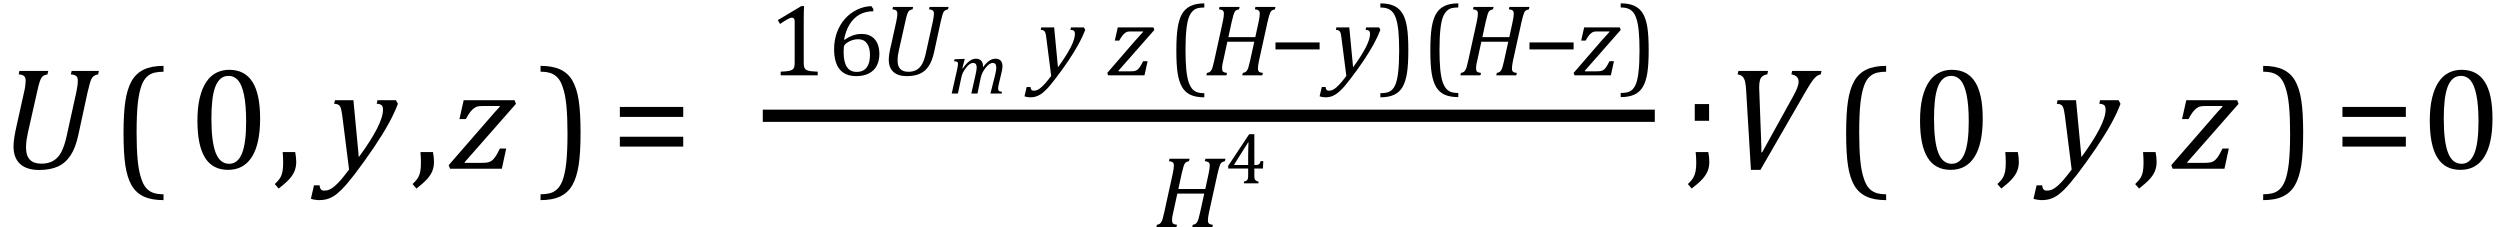 <?xml version="1.0" encoding="UTF-8" standalone="no"?><svg xmlns="http://www.w3.org/2000/svg" xmlns:xlink="http://www.w3.org/1999/xlink" stroke-dasharray="none" shape-rendering="auto" font-family="'Dialog'" width="340.813" text-rendering="auto" fill-opacity="1" contentScriptType="text/ecmascript" color-interpolation="auto" color-rendering="auto" preserveAspectRatio="xMidYMid meet" font-size="12" fill="black" stroke="black" image-rendering="auto" stroke-miterlimit="10" zoomAndPan="magnify" version="1.0" stroke-linecap="square" stroke-linejoin="miter" contentStyleType="text/css" font-style="normal" height="31" stroke-width="1" stroke-dashoffset="0" font-weight="normal" stroke-opacity="1" y="-8"><!--Converted from MathML using JEuclid--><defs id="genericDefs"/><g><g text-rendering="optimizeLegibility" transform="translate(0,23)" color-rendering="optimizeQuality" color-interpolation="linearRGB" image-rendering="optimizeQuality"><path d="M2.547 -12.859 L2.641 -13.328 L6.578 -13.328 L6.469 -12.859 Q6.094 -12.781 5.93 -12.68 Q5.766 -12.578 5.641 -12.383 Q5.516 -12.188 5.383 -11.773 Q5.25 -11.359 5.047 -10.422 L3.812 -4.953 Q3.688 -4.391 3.617 -3.891 Q3.547 -3.391 3.547 -2.859 Q3.547 -1.781 4.07 -1.234 Q4.594 -0.688 5.641 -0.688 Q6.641 -0.688 7.305 -1.102 Q7.969 -1.516 8.367 -2.289 Q8.766 -3.062 9.047 -4.281 L10.406 -10.438 Q10.5 -10.875 10.555 -11.289 Q10.609 -11.703 10.609 -12 Q10.609 -12.469 10.375 -12.648 Q10.141 -12.828 9.656 -12.859 L9.766 -13.328 L13.484 -13.328 L13.375 -12.859 Q13.016 -12.781 12.844 -12.672 Q12.672 -12.562 12.539 -12.367 Q12.406 -12.172 12.281 -11.758 Q12.156 -11.344 11.938 -10.422 L10.672 -4.578 Q10.297 -2.828 9.602 -1.789 Q8.906 -0.75 7.867 -0.289 Q6.828 0.172 5.328 0.172 Q3.641 0.172 2.742 -0.648 Q1.844 -1.469 1.844 -3.031 Q1.844 -3.578 1.953 -4.281 Q2.062 -4.984 2.266 -5.875 L3.281 -10.438 Q3.406 -10.953 3.453 -11.359 Q3.5 -11.766 3.5 -12 Q3.5 -12.438 3.281 -12.633 Q3.062 -12.828 2.547 -12.859 Z" stroke="none"/></g><g text-rendering="optimizeLegibility" transform="translate(15.074,23.024) matrix(1,0,0,1.002,0,0)" color-rendering="optimizeQuality" color-interpolation="linearRGB" image-rendering="optimizeQuality"><path d="M7.219 4.25 Q5.562 4.25 4.508 3.75 Q3.453 3.25 2.867 2.234 Q2.281 1.219 2.023 -0.414 Q1.766 -2.047 1.766 -4.844 Q1.766 -7.625 2.023 -9.266 Q2.281 -10.906 2.867 -11.945 Q3.453 -12.984 4.508 -13.5 Q5.562 -14.016 7.219 -14.016 L7.219 -13.219 Q6.531 -13.219 6 -13.094 Q5.406 -12.953 4.984 -12.562 Q4.516 -12.141 4.234 -11.375 Q3.891 -10.469 3.719 -8.984 Q3.547 -7.406 3.547 -4.922 Q3.547 -2.719 3.695 -1.18 Q3.844 0.359 4.188 1.328 Q4.453 2.156 4.859 2.609 Q5.219 3.016 5.719 3.219 Q6.297 3.453 7.219 3.453 L7.219 4.25 Z" stroke="none"/></g><g text-rendering="optimizeLegibility" transform="translate(25.649,23)" color-rendering="optimizeQuality" color-interpolation="linearRGB" image-rendering="optimizeQuality"><path d="M5.438 0.156 Q3.328 0.156 2.297 -1.508 Q1.266 -3.172 1.266 -6.547 Q1.266 -8.344 1.578 -9.648 Q1.891 -10.953 2.461 -11.812 Q3.031 -12.672 3.836 -13.078 Q4.641 -13.484 5.594 -13.484 Q7.719 -13.484 8.766 -11.836 Q9.812 -10.188 9.812 -6.844 Q9.812 -3.391 8.695 -1.617 Q7.578 0.156 5.438 0.156 ZM3.172 -6.844 Q3.172 -3.656 3.758 -2.164 Q4.344 -0.672 5.594 -0.672 Q6.766 -0.672 7.336 -2.078 Q7.906 -3.484 7.906 -6.422 Q7.906 -8.656 7.617 -10.055 Q7.328 -11.453 6.805 -12.055 Q6.281 -12.656 5.531 -12.656 Q4.859 -12.656 4.406 -12.258 Q3.953 -11.859 3.68 -11.109 Q3.406 -10.359 3.289 -9.273 Q3.172 -8.188 3.172 -6.844 Z" stroke="none"/></g><g text-rendering="optimizeLegibility" transform="translate(37.227,23)" color-rendering="optimizeQuality" color-interpolation="linearRGB" image-rendering="optimizeQuality"><path d="M3.016 -2.266 Q3.156 -1.578 3.156 -0.922 Q3.156 -0.234 2.922 0.336 Q2.688 0.906 2.172 1.461 Q1.656 2.016 0.766 2.703 L0.234 2.094 Q0.734 1.625 0.961 1.25 Q1.188 0.875 1.281 0.398 Q1.375 -0.078 1.375 -0.797 Q1.375 -1.547 1.312 -2.266 L3.016 -2.266 Z" stroke="none"/></g><g text-rendering="optimizeLegibility" transform="translate(44.852,23)" color-rendering="optimizeQuality" color-interpolation="linearRGB" image-rendering="optimizeQuality"><path d="M1.812 -7.203 Q1.703 -7.953 1.617 -8.242 Q1.531 -8.531 1.336 -8.68 Q1.141 -8.828 0.703 -8.859 L0.812 -9.344 L3.328 -9.344 L4.062 -1.578 Q7.359 -6.078 7.359 -8.031 Q7.359 -8.5 7.164 -8.664 Q6.969 -8.828 6.5 -8.859 L6.609 -9.344 L9.125 -9.344 L9.391 -8.844 Q8.875 -7.484 8.062 -6.031 Q7.25 -4.578 6.086 -2.852 Q4.922 -1.125 3.5 0.75 Q2.406 2.172 1.656 2.906 Q1.078 3.469 0.602 3.758 Q0.125 4.047 -0.336 4.164 Q-0.797 4.281 -1.297 4.281 Q-1.562 4.281 -1.898 4.234 Q-2.234 4.188 -2.469 4.094 L-2.047 2.266 L-1.281 2.266 Q-1.266 2.594 -1.125 2.789 Q-0.984 2.984 -0.688 2.984 Q-0.375 2.984 -0.156 2.922 Q0.062 2.859 0.312 2.711 Q0.562 2.562 0.922 2.242 Q1.281 1.922 1.727 1.391 Q2.172 0.859 2.734 0.109 L1.812 -7.203 Z" stroke="none"/></g><g text-rendering="optimizeLegibility" transform="translate(56.008,23)" color-rendering="optimizeQuality" color-interpolation="linearRGB" image-rendering="optimizeQuality"><path d="M3.016 -2.266 Q3.156 -1.578 3.156 -0.922 Q3.156 -0.234 2.922 0.336 Q2.688 0.906 2.172 1.461 Q1.656 2.016 0.766 2.703 L0.234 2.094 Q0.734 1.625 0.961 1.25 Q1.188 0.875 1.281 0.398 Q1.375 -0.078 1.375 -0.797 Q1.375 -1.547 1.312 -2.266 L3.016 -2.266 Z" stroke="none"/></g><g text-rendering="optimizeLegibility" transform="translate(61.227,23)" color-rendering="optimizeQuality" color-interpolation="linearRGB" image-rendering="optimizeQuality"><path d="M7.781 -2.75 L7.188 0 L0.125 0 L-0.062 -0.484 L5.281 -6.625 Q6.406 -7.938 6.938 -8.484 L6.875 -8.547 L4.594 -8.547 Q4.078 -8.547 3.844 -8.477 Q3.609 -8.406 3.375 -8.234 Q3.141 -8.062 2.875 -7.727 Q2.609 -7.391 2.281 -6.766 L1.406 -6.766 L1.984 -9.344 L8.922 -9.344 L9.109 -8.844 L2.094 -0.859 L2.156 -0.797 L4.359 -0.797 Q4.953 -0.797 5.266 -0.859 Q5.578 -0.922 5.812 -1.094 Q6.047 -1.266 6.297 -1.625 Q6.547 -1.984 6.922 -2.75 L7.781 -2.75 Z" stroke="none"/></g><g text-rendering="optimizeLegibility" transform="translate(73.27,23.024) matrix(1,0,0,1.002,0,0)" color-rendering="optimizeQuality" color-interpolation="linearRGB" image-rendering="optimizeQuality"><path d="M0.422 -14.016 Q2.078 -14.016 3.133 -13.516 Q4.188 -13.016 4.773 -12 Q5.359 -10.984 5.617 -9.352 Q5.875 -7.719 5.875 -4.922 Q5.875 -2.156 5.617 -0.508 Q5.359 1.141 4.773 2.18 Q4.188 3.219 3.133 3.734 Q2.078 4.25 0.422 4.25 L0.422 3.453 Q1.109 3.453 1.625 3.328 Q2.234 3.188 2.641 2.797 Q3.109 2.375 3.406 1.609 Q3.75 0.703 3.922 -0.781 Q4.094 -2.359 4.094 -4.844 Q4.094 -7.047 3.945 -8.586 Q3.797 -10.125 3.453 -11.094 Q3.188 -11.922 2.781 -12.375 Q2.406 -12.781 1.922 -12.984 Q1.344 -13.219 0.422 -13.219 L0.422 -14.016 Z" stroke="none"/></g><g text-rendering="optimizeLegibility" transform="translate(83.282,23)" color-rendering="optimizeQuality" color-interpolation="linearRGB" image-rendering="optimizeQuality"><path d="M1.219 -7.062 L1.219 -8.422 L9.859 -8.422 L9.859 -7.062 L1.219 -7.062 ZM1.219 -3.016 L1.219 -4.359 L9.859 -4.359 L9.859 -3.016 L1.219 -3.016 Z" stroke="none"/></g><g text-rendering="optimizeLegibility" stroke-width="1.667" color-interpolation="linearRGB" color-rendering="optimizeQuality" image-rendering="optimizeQuality"><line y2="15.78" fill="none" x1="104.819" x2="224.756" y1="15.78"/><path d="M4.75 -1.781 Q4.75 -1.391 4.797 -1.188 Q4.844 -0.984 4.953 -0.859 Q5.062 -0.734 5.273 -0.664 Q5.484 -0.594 5.805 -0.555 Q6.125 -0.516 6.656 -0.5 L6.656 0 L1.609 0 L1.609 -0.5 Q2.359 -0.531 2.688 -0.594 Q3.016 -0.656 3.188 -0.766 Q3.359 -0.875 3.438 -1.094 Q3.516 -1.312 3.516 -1.781 L3.516 -7.328 Q3.516 -7.609 3.422 -7.734 Q3.328 -7.859 3.141 -7.859 Q2.922 -7.859 2.516 -7.633 Q2.109 -7.406 1.516 -7 L1.219 -7.531 L4.422 -9.438 L4.797 -9.438 Q4.75 -8.781 4.75 -7.625 L4.75 -1.781 ZM14.234 -9.062 L14.234 -8.734 Q13.172 -8.734 12.359 -8.281 Q11.547 -7.828 11.008 -6.953 Q10.469 -6.078 10.25 -4.875 L10.328 -4.844 Q10.906 -5.25 11.461 -5.445 Q12.016 -5.641 12.656 -5.641 Q13.438 -5.641 13.977 -5.305 Q14.516 -4.969 14.789 -4.352 Q15.062 -3.734 15.062 -2.922 Q15.062 -2.031 14.727 -1.352 Q14.391 -0.672 13.672 -0.281 Q12.953 0.109 11.906 0.109 Q10.406 0.109 9.648 -0.82 Q8.891 -1.75 8.891 -3.562 Q8.891 -4.781 9.273 -5.836 Q9.656 -6.891 10.359 -7.688 Q11.062 -8.484 11.992 -8.938 Q12.922 -9.391 13.953 -9.438 L14.234 -9.062 ZM12.188 -4.922 Q11.859 -4.922 11.547 -4.844 Q11.234 -4.766 10.961 -4.625 Q10.688 -4.484 10.422 -4.266 Q10.344 -4.188 10.297 -4.109 Q10.234 -3.984 10.211 -3.789 Q10.188 -3.594 10.188 -3.141 Q10.188 -1.844 10.625 -1.156 Q11.062 -0.469 11.953 -0.469 Q12.469 -0.469 12.82 -0.648 Q13.172 -0.828 13.383 -1.141 Q13.594 -1.453 13.688 -1.875 Q13.781 -2.297 13.781 -2.781 Q13.781 -3.797 13.367 -4.359 Q12.953 -4.922 12.188 -4.922 Z" stroke-width="1" transform="translate(104.819,10.269)" stroke="none"/></g><g text-rendering="optimizeLegibility" transform="translate(119.881,10.269)" color-rendering="optimizeQuality" color-interpolation="linearRGB" image-rendering="optimizeQuality"><path d="M1.781 -9 L1.859 -9.328 L4.594 -9.328 L4.531 -9 Q4.266 -8.938 4.156 -8.875 Q4.047 -8.812 3.953 -8.672 Q3.859 -8.531 3.766 -8.242 Q3.672 -7.953 3.531 -7.297 L2.672 -3.469 Q2.578 -3.078 2.531 -2.727 Q2.484 -2.375 2.484 -2 Q2.484 -1.25 2.852 -0.867 Q3.219 -0.484 3.953 -0.484 Q4.656 -0.484 5.117 -0.773 Q5.578 -1.062 5.859 -1.602 Q6.141 -2.141 6.328 -3 L7.281 -7.297 Q7.344 -7.609 7.391 -7.906 Q7.438 -8.203 7.438 -8.406 Q7.438 -8.719 7.273 -8.844 Q7.109 -8.969 6.766 -9 L6.844 -9.328 L9.438 -9.328 L9.359 -9 Q9.109 -8.938 8.984 -8.867 Q8.859 -8.797 8.773 -8.664 Q8.688 -8.531 8.594 -8.234 Q8.5 -7.938 8.359 -7.297 L7.469 -3.203 Q7.203 -1.969 6.719 -1.25 Q6.234 -0.531 5.508 -0.211 Q4.781 0.109 3.719 0.109 Q2.547 0.109 1.914 -0.461 Q1.281 -1.031 1.281 -2.125 Q1.281 -2.5 1.359 -3 Q1.438 -3.5 1.594 -4.109 L2.297 -7.297 Q2.375 -7.656 2.414 -7.945 Q2.453 -8.234 2.453 -8.406 Q2.453 -8.703 2.297 -8.836 Q2.141 -8.969 1.781 -9 Z" stroke="none"/></g><g text-rendering="optimizeLegibility" transform="translate(129.319,12.753)" color-rendering="optimizeQuality" color-interpolation="linearRGB" image-rendering="optimizeQuality"><path d="M4.688 -3.719 L4.688 -3.641 Q4.688 -3.609 4.672 -3.562 Q5.109 -4.172 5.523 -4.461 Q5.938 -4.75 6.391 -4.75 Q6.859 -4.75 7.102 -4.484 Q7.344 -4.219 7.344 -3.719 Q7.344 -3.406 7.234 -2.953 L6.828 -1.219 Q6.75 -0.875 6.75 -0.672 Q6.75 -0.516 6.797 -0.438 Q6.844 -0.359 6.945 -0.312 Q7.047 -0.266 7.281 -0.234 L7.234 0 L5.703 0 L6.328 -2.484 Q6.391 -2.75 6.445 -3.023 Q6.5 -3.297 6.5 -3.531 Q6.5 -3.875 6.375 -4.023 Q6.25 -4.172 5.984 -4.172 Q5.797 -4.172 5.562 -4.016 Q5.328 -3.859 5.07 -3.539 Q4.812 -3.219 4.648 -2.906 Q4.484 -2.594 4.375 -2.141 L3.938 0 L3.094 0 L3.656 -2.484 Q3.75 -2.938 3.789 -3.156 Q3.828 -3.375 3.828 -3.531 Q3.828 -3.875 3.703 -4.023 Q3.578 -4.172 3.312 -4.172 Q3.125 -4.172 2.883 -4.016 Q2.641 -3.859 2.383 -3.523 Q2.125 -3.188 1.961 -2.867 Q1.797 -2.547 1.719 -2.109 L1.266 0 L0.422 0 L1.172 -3.328 Q1.188 -3.453 1.234 -3.672 Q1.281 -3.891 1.281 -4.031 Q1.281 -4.172 1.234 -4.25 Q1.188 -4.328 1.086 -4.359 Q0.984 -4.391 0.75 -4.406 L0.812 -4.672 L1.922 -4.719 L2.203 -4.719 L1.875 -3.453 L1.938 -3.422 Q2.391 -4.094 2.828 -4.422 Q3.266 -4.75 3.719 -4.75 Q4.188 -4.75 4.438 -4.484 Q4.688 -4.219 4.688 -3.719 Z" stroke="none"/></g><g text-rendering="optimizeLegibility" transform="translate(141.381,10.269)" color-rendering="optimizeQuality" color-interpolation="linearRGB" image-rendering="optimizeQuality"><path d="M1.266 -5.047 Q1.203 -5.562 1.141 -5.766 Q1.078 -5.969 0.938 -6.078 Q0.797 -6.188 0.5 -6.203 L0.562 -6.531 L2.328 -6.531 L2.844 -1.094 Q5.156 -4.266 5.156 -5.625 Q5.156 -5.953 5.016 -6.07 Q4.875 -6.188 4.547 -6.203 L4.625 -6.531 L6.391 -6.531 L6.562 -6.188 Q6.203 -5.25 5.641 -4.227 Q5.078 -3.203 4.266 -1.992 Q3.453 -0.781 2.453 0.516 Q1.688 1.531 1.156 2.031 Q0.766 2.422 0.422 2.625 Q0.078 2.828 -0.234 2.914 Q-0.547 3 -0.906 3 Q-1.094 3 -1.328 2.961 Q-1.562 2.922 -1.719 2.859 L-1.422 1.594 L-0.891 1.594 Q-0.891 1.812 -0.789 1.953 Q-0.688 2.094 -0.484 2.094 Q-0.266 2.094 -0.109 2.047 Q0.047 2 0.219 1.898 Q0.391 1.797 0.641 1.57 Q0.891 1.344 1.211 0.977 Q1.531 0.609 1.922 0.078 L1.266 -5.047 Z" stroke="none"/></g><g text-rendering="optimizeLegibility" transform="translate(150.991,10.269)" color-rendering="optimizeQuality" color-interpolation="linearRGB" image-rendering="optimizeQuality"><path d="M5.453 -1.922 L5.031 0 L0.078 0 L-0.047 -0.328 L3.688 -4.641 Q4.484 -5.547 4.859 -5.938 L4.812 -5.984 L3.219 -5.984 Q2.859 -5.984 2.695 -5.938 Q2.531 -5.891 2.367 -5.766 Q2.203 -5.641 2.016 -5.406 Q1.828 -5.172 1.594 -4.734 L0.984 -4.734 L1.391 -6.531 L6.25 -6.531 L6.375 -6.188 L1.469 -0.609 L1.516 -0.547 L3.062 -0.547 Q3.469 -0.547 3.688 -0.594 Q3.906 -0.641 4.07 -0.766 Q4.234 -0.891 4.406 -1.141 Q4.578 -1.391 4.844 -1.922 L5.453 -1.922 Z" stroke="none"/></g><g text-rendering="optimizeLegibility" transform="translate(159.131,10.293) matrix(1,0,0,1.002,0,0)" color-rendering="optimizeQuality" color-interpolation="linearRGB" image-rendering="optimizeQuality"><path d="M5.047 2.969 Q3.891 2.969 3.156 2.625 Q2.422 2.281 2.008 1.562 Q1.594 0.844 1.414 -0.297 Q1.234 -1.438 1.234 -3.391 Q1.234 -5.328 1.414 -6.484 Q1.594 -7.641 2 -8.359 Q2.406 -9.078 3.148 -9.445 Q3.891 -9.812 5.047 -9.812 L5.047 -9.25 Q4.578 -9.25 4.203 -9.172 Q3.781 -9.078 3.5 -8.797 Q3.172 -8.5 2.953 -7.953 Q2.719 -7.328 2.609 -6.297 Q2.484 -5.188 2.484 -3.453 Q2.484 -1.906 2.586 -0.828 Q2.688 0.25 2.922 0.938 Q3.125 1.5 3.406 1.828 Q3.656 2.109 4 2.25 Q4.406 2.406 5.047 2.406 L5.047 2.969 Z" stroke="none"/></g><g text-rendering="optimizeLegibility" transform="translate(164.178,10.269)" color-rendering="optimizeQuality" color-interpolation="linearRGB" image-rendering="optimizeQuality"><path d="M7.453 -1.984 Q7.375 -1.594 7.344 -1.352 Q7.312 -1.109 7.312 -0.922 Q7.312 -0.609 7.469 -0.484 Q7.625 -0.359 7.984 -0.328 L7.906 0 L5.172 0 L5.25 -0.328 Q5.516 -0.375 5.641 -0.469 Q5.766 -0.562 5.859 -0.727 Q5.953 -0.891 6.023 -1.125 Q6.094 -1.359 6.25 -2.031 L6.812 -4.578 L3.141 -4.578 L2.578 -1.984 Q2.516 -1.734 2.484 -1.578 Q2.453 -1.422 2.438 -1.266 Q2.422 -1.109 2.422 -0.922 Q2.422 -0.625 2.562 -0.5 Q2.703 -0.375 3.094 -0.328 L3.016 0 L0.281 0 L0.359 -0.328 Q0.625 -0.375 0.75 -0.469 Q0.875 -0.562 0.969 -0.727 Q1.062 -0.891 1.133 -1.125 Q1.203 -1.359 1.359 -2.031 L2.516 -7.297 Q2.578 -7.578 2.625 -7.898 Q2.672 -8.219 2.672 -8.406 Q2.672 -8.719 2.508 -8.844 Q2.344 -8.969 2 -9 L2.078 -9.328 L4.812 -9.328 L4.734 -9 Q4.484 -8.938 4.367 -8.875 Q4.25 -8.812 4.156 -8.672 Q4.062 -8.531 3.977 -8.242 Q3.891 -7.953 3.734 -7.297 L3.281 -5.203 L6.953 -5.203 L7.406 -7.297 Q7.469 -7.578 7.516 -7.898 Q7.562 -8.219 7.562 -8.406 Q7.562 -8.719 7.398 -8.844 Q7.234 -8.969 6.891 -9 L6.969 -9.328 L9.703 -9.328 L9.625 -9 Q9.391 -8.938 9.297 -8.891 Q9.203 -8.844 9.125 -8.766 Q9.047 -8.688 8.977 -8.531 Q8.906 -8.375 8.82 -8.078 Q8.734 -7.781 8.625 -7.297 L7.453 -1.984 Z" stroke="none"/></g><g text-rendering="optimizeLegibility" transform="translate(173.006,10.269)" color-rendering="optimizeQuality" color-interpolation="linearRGB" image-rendering="optimizeQuality"><path d="M0.875 -3.531 L0.875 -4.484 L6.891 -4.484 L6.891 -3.531 L0.875 -3.531 Z" stroke="none"/></g><g text-rendering="optimizeLegibility" transform="translate(181.616,10.269)" color-rendering="optimizeQuality" color-interpolation="linearRGB" image-rendering="optimizeQuality"><path d="M1.266 -5.047 Q1.203 -5.562 1.141 -5.766 Q1.078 -5.969 0.938 -6.078 Q0.797 -6.188 0.5 -6.203 L0.562 -6.531 L2.328 -6.531 L2.844 -1.094 Q5.156 -4.266 5.156 -5.625 Q5.156 -5.953 5.016 -6.07 Q4.875 -6.188 4.547 -6.203 L4.625 -6.531 L6.391 -6.531 L6.562 -6.188 Q6.203 -5.25 5.641 -4.227 Q5.078 -3.203 4.266 -1.992 Q3.453 -0.781 2.453 0.516 Q1.688 1.531 1.156 2.031 Q0.766 2.422 0.422 2.625 Q0.078 2.828 -0.234 2.914 Q-0.547 3 -0.906 3 Q-1.094 3 -1.328 2.961 Q-1.562 2.922 -1.719 2.859 L-1.422 1.594 L-0.891 1.594 Q-0.891 1.812 -0.789 1.953 Q-0.688 2.094 -0.484 2.094 Q-0.266 2.094 -0.109 2.047 Q0.047 2 0.219 1.898 Q0.391 1.797 0.641 1.57 Q0.891 1.344 1.211 0.977 Q1.531 0.609 1.922 0.078 L1.266 -5.047 Z" stroke="none"/></g><g text-rendering="optimizeLegibility" transform="translate(187.881,10.293) matrix(1,0,0,1.002,0,0)" color-rendering="optimizeQuality" color-interpolation="linearRGB" image-rendering="optimizeQuality"><path d="M0.297 -9.812 Q1.453 -9.812 2.188 -9.461 Q2.922 -9.109 3.336 -8.398 Q3.75 -7.688 3.93 -6.547 Q4.109 -5.406 4.109 -3.453 Q4.109 -1.5 3.93 -0.352 Q3.75 0.797 3.344 1.523 Q2.938 2.25 2.195 2.609 Q1.453 2.969 0.297 2.969 L0.297 2.406 Q0.766 2.406 1.141 2.328 Q1.562 2.234 1.859 1.969 Q2.188 1.656 2.391 1.125 Q2.625 0.5 2.734 -0.547 Q2.859 -1.641 2.859 -3.391 Q2.859 -4.922 2.758 -6 Q2.656 -7.078 2.422 -7.766 Q2.234 -8.344 1.938 -8.656 Q1.688 -8.938 1.344 -9.078 Q0.938 -9.25 0.297 -9.25 L0.297 -9.812 Z" stroke="none"/></g><g text-rendering="optimizeLegibility" transform="translate(193.756,10.269)" color-rendering="optimizeQuality" color-interpolation="linearRGB" image-rendering="optimizeQuality"><path d="M5.047 2.969 Q3.891 2.969 3.156 2.625 Q2.422 2.281 2.008 1.562 Q1.594 0.844 1.414 -0.297 Q1.234 -1.438 1.234 -3.391 Q1.234 -5.328 1.414 -6.484 Q1.594 -7.641 2 -8.359 Q2.406 -9.078 3.148 -9.445 Q3.891 -9.812 5.047 -9.812 L5.047 -9.25 Q4.578 -9.25 4.203 -9.172 Q3.781 -9.078 3.5 -8.797 Q3.172 -8.5 2.953 -7.953 Q2.719 -7.328 2.609 -6.297 Q2.484 -5.188 2.484 -3.453 Q2.484 -1.906 2.586 -0.828 Q2.688 0.25 2.922 0.938 Q3.125 1.5 3.406 1.828 Q3.656 2.109 4 2.25 Q4.406 2.406 5.047 2.406 L5.047 2.969 Z" stroke="none"/></g><g text-rendering="optimizeLegibility" transform="translate(198.803,10.269)" color-rendering="optimizeQuality" color-interpolation="linearRGB" image-rendering="optimizeQuality"><path d="M7.453 -1.984 Q7.375 -1.594 7.344 -1.352 Q7.312 -1.109 7.312 -0.922 Q7.312 -0.609 7.469 -0.484 Q7.625 -0.359 7.984 -0.328 L7.906 0 L5.172 0 L5.25 -0.328 Q5.516 -0.375 5.641 -0.469 Q5.766 -0.562 5.859 -0.727 Q5.953 -0.891 6.023 -1.125 Q6.094 -1.359 6.25 -2.031 L6.812 -4.578 L3.141 -4.578 L2.578 -1.984 Q2.516 -1.734 2.484 -1.578 Q2.453 -1.422 2.438 -1.266 Q2.422 -1.109 2.422 -0.922 Q2.422 -0.625 2.562 -0.5 Q2.703 -0.375 3.094 -0.328 L3.016 0 L0.281 0 L0.359 -0.328 Q0.625 -0.375 0.75 -0.469 Q0.875 -0.562 0.969 -0.727 Q1.062 -0.891 1.133 -1.125 Q1.203 -1.359 1.359 -2.031 L2.516 -7.297 Q2.578 -7.578 2.625 -7.898 Q2.672 -8.219 2.672 -8.406 Q2.672 -8.719 2.508 -8.844 Q2.344 -8.969 2 -9 L2.078 -9.328 L4.812 -9.328 L4.734 -9 Q4.484 -8.938 4.367 -8.875 Q4.25 -8.812 4.156 -8.672 Q4.062 -8.531 3.977 -8.242 Q3.891 -7.953 3.734 -7.297 L3.281 -5.203 L6.953 -5.203 L7.406 -7.297 Q7.469 -7.578 7.516 -7.898 Q7.562 -8.219 7.562 -8.406 Q7.562 -8.719 7.398 -8.844 Q7.234 -8.969 6.891 -9 L6.969 -9.328 L9.703 -9.328 L9.625 -9 Q9.391 -8.938 9.297 -8.891 Q9.203 -8.844 9.125 -8.766 Q9.047 -8.688 8.977 -8.531 Q8.906 -8.375 8.82 -8.078 Q8.734 -7.781 8.625 -7.297 L7.453 -1.984 Z" stroke="none"/></g><g text-rendering="optimizeLegibility" transform="translate(207.631,10.269)" color-rendering="optimizeQuality" color-interpolation="linearRGB" image-rendering="optimizeQuality"><path d="M0.875 -3.531 L0.875 -4.484 L6.891 -4.484 L6.891 -3.531 L0.875 -3.531 Z" stroke="none"/></g><g text-rendering="optimizeLegibility" transform="translate(214.569,10.269)" color-rendering="optimizeQuality" color-interpolation="linearRGB" image-rendering="optimizeQuality"><path d="M5.453 -1.922 L5.031 0 L0.078 0 L-0.047 -0.328 L3.688 -4.641 Q4.484 -5.547 4.859 -5.938 L4.812 -5.984 L3.219 -5.984 Q2.859 -5.984 2.695 -5.938 Q2.531 -5.891 2.367 -5.766 Q2.203 -5.641 2.016 -5.406 Q1.828 -5.172 1.594 -4.734 L0.984 -4.734 L1.391 -6.531 L6.25 -6.531 L6.375 -6.188 L1.469 -0.609 L1.516 -0.547 L3.062 -0.547 Q3.469 -0.547 3.688 -0.594 Q3.906 -0.641 4.07 -0.766 Q4.234 -0.891 4.406 -1.141 Q4.578 -1.391 4.844 -1.922 L5.453 -1.922 Z" stroke="none"/></g><g text-rendering="optimizeLegibility" transform="translate(220.647,10.269)" color-rendering="optimizeQuality" color-interpolation="linearRGB" image-rendering="optimizeQuality"><path d="M0.297 -9.812 Q1.453 -9.812 2.188 -9.461 Q2.922 -9.109 3.336 -8.398 Q3.75 -7.688 3.93 -6.547 Q4.109 -5.406 4.109 -3.453 Q4.109 -1.5 3.93 -0.352 Q3.75 0.797 3.344 1.523 Q2.938 2.25 2.195 2.609 Q1.453 2.969 0.297 2.969 L0.297 2.406 Q0.766 2.406 1.141 2.328 Q1.562 2.234 1.859 1.969 Q2.188 1.656 2.391 1.125 Q2.625 0.5 2.734 -0.547 Q2.859 -1.641 2.859 -3.391 Q2.859 -4.922 2.758 -6 Q2.656 -7.078 2.422 -7.766 Q2.234 -8.344 1.938 -8.656 Q1.688 -8.938 1.344 -9.078 Q0.938 -9.25 0.297 -9.25 L0.297 -9.812 Z" stroke="none"/></g><g text-rendering="optimizeLegibility" transform="translate(157.358,30.971)" color-rendering="optimizeQuality" color-interpolation="linearRGB" image-rendering="optimizeQuality"><path d="M7.453 -1.984 Q7.375 -1.594 7.344 -1.352 Q7.312 -1.109 7.312 -0.922 Q7.312 -0.609 7.469 -0.484 Q7.625 -0.359 7.984 -0.328 L7.906 0 L5.172 0 L5.25 -0.328 Q5.516 -0.375 5.641 -0.469 Q5.766 -0.562 5.859 -0.727 Q5.953 -0.891 6.023 -1.125 Q6.094 -1.359 6.25 -2.031 L6.812 -4.578 L3.141 -4.578 L2.578 -1.984 Q2.516 -1.734 2.484 -1.578 Q2.453 -1.422 2.438 -1.266 Q2.422 -1.109 2.422 -0.922 Q2.422 -0.625 2.562 -0.5 Q2.703 -0.375 3.094 -0.328 L3.016 0 L0.281 0 L0.359 -0.328 Q0.625 -0.375 0.75 -0.469 Q0.875 -0.562 0.969 -0.727 Q1.062 -0.891 1.133 -1.125 Q1.203 -1.359 1.359 -2.031 L2.516 -7.297 Q2.578 -7.578 2.625 -7.898 Q2.672 -8.219 2.672 -8.406 Q2.672 -8.719 2.508 -8.844 Q2.344 -8.969 2 -9 L2.078 -9.328 L4.812 -9.328 L4.734 -9 Q4.484 -8.938 4.367 -8.875 Q4.25 -8.812 4.156 -8.672 Q4.062 -8.531 3.977 -8.242 Q3.891 -7.953 3.734 -7.297 L3.281 -5.203 L6.953 -5.203 L7.406 -7.297 Q7.469 -7.578 7.516 -7.898 Q7.562 -8.219 7.562 -8.406 Q7.562 -8.719 7.398 -8.844 Q7.234 -8.969 6.891 -9 L6.969 -9.328 L9.703 -9.328 L9.625 -9 Q9.391 -8.938 9.297 -8.891 Q9.203 -8.844 9.125 -8.766 Q9.047 -8.688 8.977 -8.531 Q8.906 -8.375 8.82 -8.078 Q8.734 -7.781 8.625 -7.297 L7.453 -1.984 Z" stroke="none"/></g><g text-rendering="optimizeLegibility" transform="translate(167.061,24.994)" color-rendering="optimizeQuality" color-interpolation="linearRGB" image-rendering="optimizeQuality"><path d="M2.516 -0.234 Q2.828 -0.312 2.93 -0.414 Q3.031 -0.516 3.062 -0.688 Q3.094 -0.859 3.094 -1.219 L3.094 -2.016 L0.375 -2.016 L0.375 -2.391 L3.234 -6.703 L3.938 -6.703 L3.938 -2.5 L4.031 -2.5 Q4.312 -2.5 4.438 -2.539 Q4.562 -2.578 4.641 -2.68 Q4.719 -2.781 4.797 -3.031 L5.156 -3.031 L5.109 -2.016 L3.938 -2.016 L3.938 -1.219 Q3.938 -0.891 3.953 -0.742 Q3.969 -0.594 4.023 -0.508 Q4.078 -0.422 4.18 -0.359 Q4.281 -0.297 4.5 -0.234 L4.5 0 L2.516 0 L2.516 -0.234 ZM1.188 -2.5 L3.094 -2.5 L3.094 -3.719 Q3.094 -4.172 3.109 -4.742 Q3.125 -5.312 3.141 -5.594 L3.094 -5.594 L1.188 -2.562 L1.188 -2.5 Z" stroke="none"/></g><g text-rendering="optimizeLegibility" transform="translate(229.382,23)" color-rendering="optimizeQuality" color-interpolation="linearRGB" image-rendering="optimizeQuality"><path d="M3.5 -2.266 Q3.641 -1.578 3.641 -0.922 Q3.641 -0.234 3.406 0.336 Q3.172 0.906 2.656 1.461 Q2.141 2.016 1.234 2.703 L0.719 2.094 Q1.219 1.625 1.438 1.25 Q1.656 0.875 1.758 0.398 Q1.859 -0.078 1.859 -0.797 Q1.859 -1.547 1.781 -2.266 L3.5 -2.266 ZM3.609 -8.812 L3.609 -6.531 L1.656 -6.531 L1.656 -8.812 L3.609 -8.812 Z" stroke="none"/></g><g text-rendering="optimizeLegibility" transform="translate(235.023,23)" color-rendering="optimizeQuality" color-interpolation="linearRGB" image-rendering="optimizeQuality"><path d="M6 -13.328 L5.906 -12.859 Q5.469 -12.797 5.227 -12.594 Q4.984 -12.391 4.891 -12.023 Q4.797 -11.656 4.797 -11.047 Q4.797 -10.844 4.812 -10.641 L5.094 -3.016 L5.094 -2.234 L5.203 -2.234 L9.422 -9.859 Q9.797 -10.531 9.984 -11.016 Q10.172 -11.5 10.172 -11.875 Q10.172 -12.266 9.938 -12.516 Q9.703 -12.766 9.188 -12.859 L9.297 -13.328 L13.297 -13.328 L13.188 -12.859 Q12.922 -12.812 12.68 -12.648 Q12.438 -12.484 12.141 -12.109 Q11.844 -11.734 11.219 -10.672 L4.969 0.156 L3.672 0.156 L3.016 -10.734 Q2.984 -11.375 2.883 -11.828 Q2.781 -12.281 2.555 -12.531 Q2.328 -12.781 1.859 -12.859 L1.969 -13.328 L6 -13.328 Z" stroke="none"/></g><g text-rendering="optimizeLegibility" transform="translate(249.909,23.024) matrix(1,0,0,1.002,0,0)" color-rendering="optimizeQuality" color-interpolation="linearRGB" image-rendering="optimizeQuality"><path d="M7.219 4.25 Q5.562 4.25 4.508 3.75 Q3.453 3.25 2.867 2.234 Q2.281 1.219 2.023 -0.414 Q1.766 -2.047 1.766 -4.844 Q1.766 -7.625 2.023 -9.266 Q2.281 -10.906 2.867 -11.945 Q3.453 -12.984 4.508 -13.5 Q5.562 -14.016 7.219 -14.016 L7.219 -13.219 Q6.531 -13.219 6 -13.094 Q5.406 -12.953 4.984 -12.562 Q4.516 -12.141 4.234 -11.375 Q3.891 -10.469 3.719 -8.984 Q3.547 -7.406 3.547 -4.922 Q3.547 -2.719 3.695 -1.18 Q3.844 0.359 4.188 1.328 Q4.453 2.156 4.859 2.609 Q5.219 3.016 5.719 3.219 Q6.297 3.453 7.219 3.453 L7.219 4.25 Z" stroke="none"/></g><g text-rendering="optimizeLegibility" transform="translate(260.484,23)" color-rendering="optimizeQuality" color-interpolation="linearRGB" image-rendering="optimizeQuality"><path d="M5.438 0.156 Q3.328 0.156 2.297 -1.508 Q1.266 -3.172 1.266 -6.547 Q1.266 -8.344 1.578 -9.648 Q1.891 -10.953 2.461 -11.812 Q3.031 -12.672 3.836 -13.078 Q4.641 -13.484 5.594 -13.484 Q7.719 -13.484 8.766 -11.836 Q9.812 -10.188 9.812 -6.844 Q9.812 -3.391 8.695 -1.617 Q7.578 0.156 5.438 0.156 ZM3.172 -6.844 Q3.172 -3.656 3.758 -2.164 Q4.344 -0.672 5.594 -0.672 Q6.766 -0.672 7.336 -2.078 Q7.906 -3.484 7.906 -6.422 Q7.906 -8.656 7.617 -10.055 Q7.328 -11.453 6.805 -12.055 Q6.281 -12.656 5.531 -12.656 Q4.859 -12.656 4.406 -12.258 Q3.953 -11.859 3.68 -11.109 Q3.406 -10.359 3.289 -9.273 Q3.172 -8.188 3.172 -6.844 Z" stroke="none"/></g><g text-rendering="optimizeLegibility" transform="translate(272.062,23)" color-rendering="optimizeQuality" color-interpolation="linearRGB" image-rendering="optimizeQuality"><path d="M3.016 -2.266 Q3.156 -1.578 3.156 -0.922 Q3.156 -0.234 2.922 0.336 Q2.688 0.906 2.172 1.461 Q1.656 2.016 0.766 2.703 L0.234 2.094 Q0.734 1.625 0.961 1.25 Q1.188 0.875 1.281 0.398 Q1.375 -0.078 1.375 -0.797 Q1.375 -1.547 1.312 -2.266 L3.016 -2.266 Z" stroke="none"/></g><g text-rendering="optimizeLegibility" transform="translate(279.687,23)" color-rendering="optimizeQuality" color-interpolation="linearRGB" image-rendering="optimizeQuality"><path d="M1.812 -7.203 Q1.703 -7.953 1.617 -8.242 Q1.531 -8.531 1.336 -8.68 Q1.141 -8.828 0.703 -8.859 L0.812 -9.344 L3.328 -9.344 L4.062 -1.578 Q7.359 -6.078 7.359 -8.031 Q7.359 -8.5 7.164 -8.664 Q6.969 -8.828 6.5 -8.859 L6.609 -9.344 L9.125 -9.344 L9.391 -8.844 Q8.875 -7.484 8.062 -6.031 Q7.25 -4.578 6.086 -2.852 Q4.922 -1.125 3.5 0.75 Q2.406 2.172 1.656 2.906 Q1.078 3.469 0.602 3.758 Q0.125 4.047 -0.336 4.164 Q-0.797 4.281 -1.297 4.281 Q-1.562 4.281 -1.898 4.234 Q-2.234 4.188 -2.469 4.094 L-2.047 2.266 L-1.281 2.266 Q-1.266 2.594 -1.125 2.789 Q-0.984 2.984 -0.688 2.984 Q-0.375 2.984 -0.156 2.922 Q0.062 2.859 0.312 2.711 Q0.562 2.562 0.922 2.242 Q1.281 1.922 1.727 1.391 Q2.172 0.859 2.734 0.109 L1.812 -7.203 Z" stroke="none"/></g><g text-rendering="optimizeLegibility" transform="translate(290.843,23)" color-rendering="optimizeQuality" color-interpolation="linearRGB" image-rendering="optimizeQuality"><path d="M3.016 -2.266 Q3.156 -1.578 3.156 -0.922 Q3.156 -0.234 2.922 0.336 Q2.688 0.906 2.172 1.461 Q1.656 2.016 0.766 2.703 L0.234 2.094 Q0.734 1.625 0.961 1.25 Q1.188 0.875 1.281 0.398 Q1.375 -0.078 1.375 -0.797 Q1.375 -1.547 1.312 -2.266 L3.016 -2.266 Z" stroke="none"/></g><g text-rendering="optimizeLegibility" transform="translate(296.062,23)" color-rendering="optimizeQuality" color-interpolation="linearRGB" image-rendering="optimizeQuality"><path d="M7.781 -2.75 L7.188 0 L0.125 0 L-0.062 -0.484 L5.281 -6.625 Q6.406 -7.938 6.938 -8.484 L6.875 -8.547 L4.594 -8.547 Q4.078 -8.547 3.844 -8.477 Q3.609 -8.406 3.375 -8.234 Q3.141 -8.062 2.875 -7.727 Q2.609 -7.391 2.281 -6.766 L1.406 -6.766 L1.984 -9.344 L8.922 -9.344 L9.109 -8.844 L2.094 -0.859 L2.156 -0.797 L4.359 -0.797 Q4.953 -0.797 5.266 -0.859 Q5.578 -0.922 5.812 -1.094 Q6.047 -1.266 6.297 -1.625 Q6.547 -1.984 6.922 -2.75 L7.781 -2.75 Z" stroke="none"/></g><g text-rendering="optimizeLegibility" transform="translate(308.105,23.024) matrix(1,0,0,1.002,0,0)" color-rendering="optimizeQuality" color-interpolation="linearRGB" image-rendering="optimizeQuality"><path d="M0.422 -14.016 Q2.078 -14.016 3.133 -13.516 Q4.188 -13.016 4.773 -12 Q5.359 -10.984 5.617 -9.352 Q5.875 -7.719 5.875 -4.922 Q5.875 -2.156 5.617 -0.508 Q5.359 1.141 4.773 2.18 Q4.188 3.219 3.133 3.734 Q2.078 4.25 0.422 4.25 L0.422 3.453 Q1.109 3.453 1.625 3.328 Q2.234 3.188 2.641 2.797 Q3.109 2.375 3.406 1.609 Q3.75 0.703 3.922 -0.781 Q4.094 -2.359 4.094 -4.844 Q4.094 -7.047 3.945 -8.586 Q3.797 -10.125 3.453 -11.094 Q3.188 -11.922 2.781 -12.375 Q2.406 -12.781 1.922 -12.984 Q1.344 -13.219 0.422 -13.219 L0.422 -14.016 Z" stroke="none"/></g><g text-rendering="optimizeLegibility" transform="translate(318.117,23)" color-rendering="optimizeQuality" color-interpolation="linearRGB" image-rendering="optimizeQuality"><path d="M1.219 -7.062 L1.219 -8.422 L9.859 -8.422 L9.859 -7.062 L1.219 -7.062 ZM1.219 -3.016 L1.219 -4.359 L9.859 -4.359 L9.859 -3.016 L1.219 -3.016 Z" stroke="none"/></g><g text-rendering="optimizeLegibility" transform="translate(329.976,23)" color-rendering="optimizeQuality" color-interpolation="linearRGB" image-rendering="optimizeQuality"><path d="M5.438 0.156 Q3.328 0.156 2.297 -1.508 Q1.266 -3.172 1.266 -6.547 Q1.266 -8.344 1.578 -9.648 Q1.891 -10.953 2.461 -11.812 Q3.031 -12.672 3.836 -13.078 Q4.641 -13.484 5.594 -13.484 Q7.719 -13.484 8.766 -11.836 Q9.812 -10.188 9.812 -6.844 Q9.812 -3.391 8.695 -1.617 Q7.578 0.156 5.438 0.156 ZM3.172 -6.844 Q3.172 -3.656 3.758 -2.164 Q4.344 -0.672 5.594 -0.672 Q6.766 -0.672 7.336 -2.078 Q7.906 -3.484 7.906 -6.422 Q7.906 -8.656 7.617 -10.055 Q7.328 -11.453 6.805 -12.055 Q6.281 -12.656 5.531 -12.656 Q4.859 -12.656 4.406 -12.258 Q3.953 -11.859 3.68 -11.109 Q3.406 -10.359 3.289 -9.273 Q3.172 -8.188 3.172 -6.844 Z" stroke="none"/></g></g></svg>